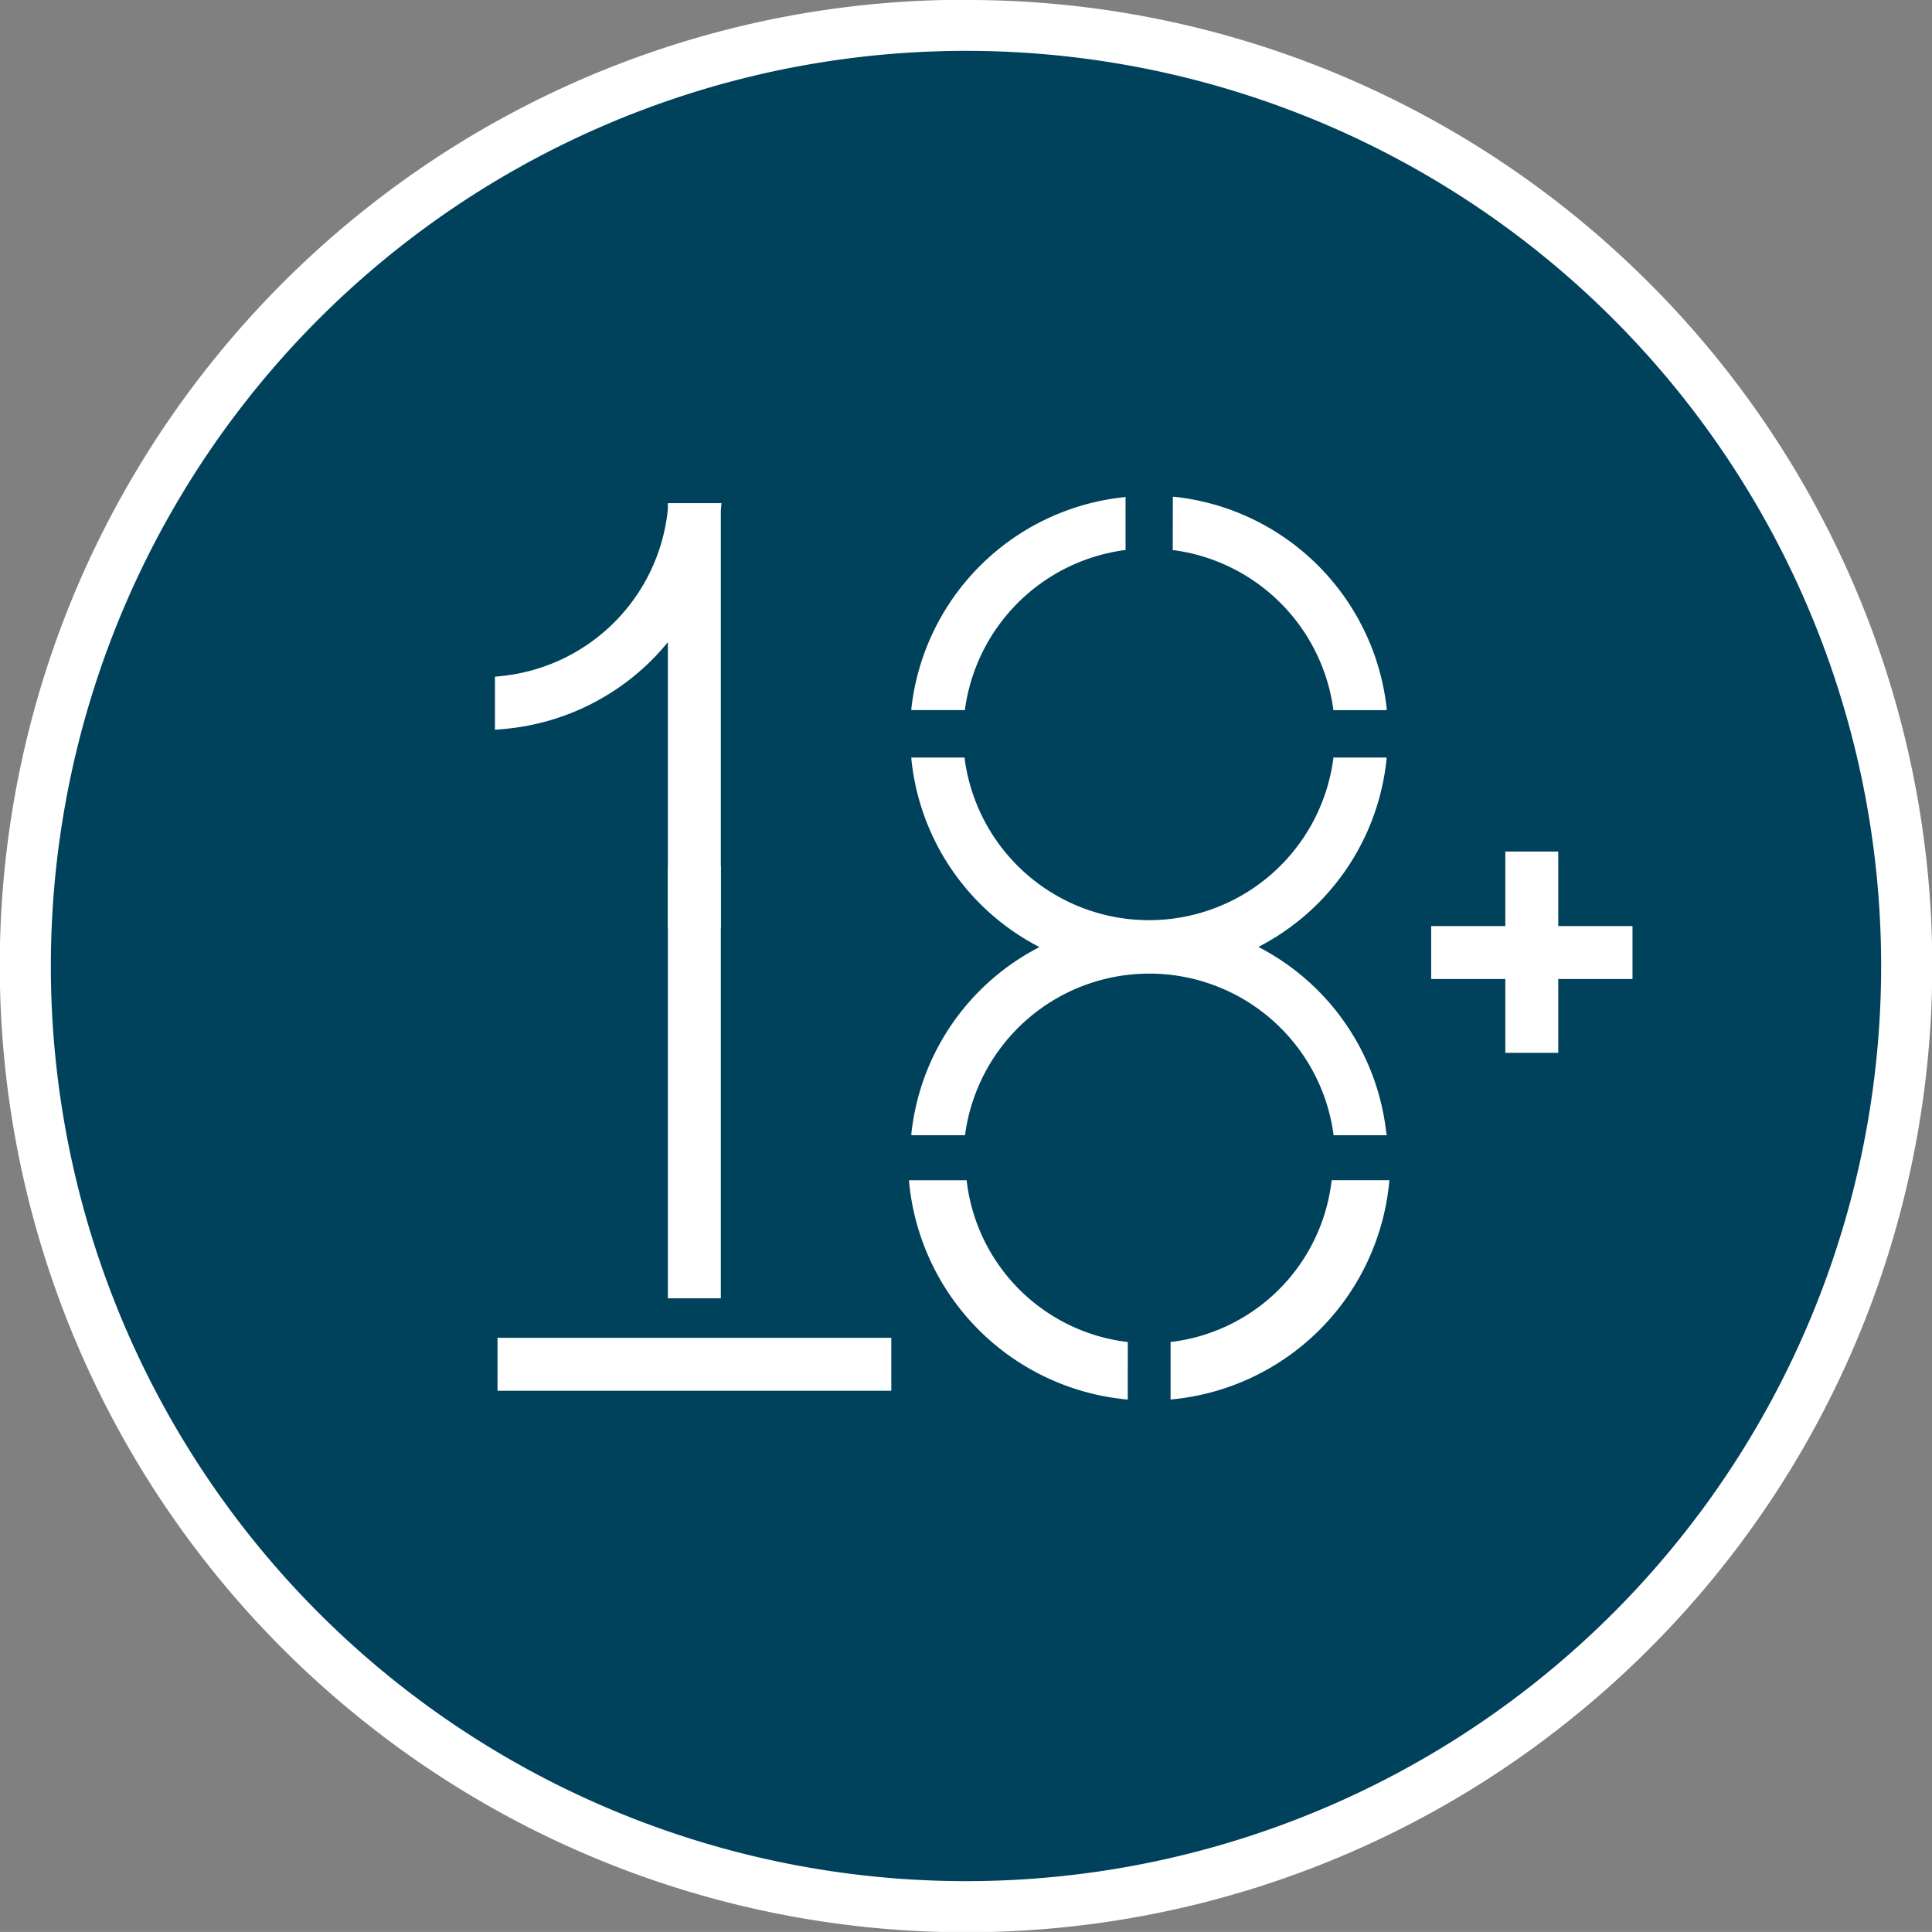 <svg xmlns="http://www.w3.org/2000/svg" width="37.84" height="37.839" viewBox="0 0 37.84 37.839">
  <rect x="0" y="0" width="37.84" height="37.839" fill="#808080" stroke="none"/>
  <g id="Collections-Tile-Adults" transform="translate(18.92 18.919)">
    <g id="Group_8087" data-name="Group 8087" transform="translate(-18.92 -18.919)">
      <g id="Group_8086" data-name="Group 8086">
        <g id="Group_8085" data-name="Group 8085">
          <path id="Path_6155" data-name="Path 6155" d="M19.483,37.905A18.415,18.415,0,0,1,6.457,6.458a18.421,18.421,0,1,1,20.2,30,18.3,18.3,0,0,1-7.17,1.448" transform="translate(-0.563 -0.564)" fill="#00415c"/>
          <path id="Path_6156" data-name="Path 6156" d="M19.392,1.469A17.924,17.924,0,1,1,1.468,19.392,17.924,17.924,0,0,1,19.392,1.469m0-1A18.839,18.839,0,0,0,8.813,3.7a18.995,18.995,0,0,0-6.854,8.323A18.922,18.922,0,0,0,6.013,32.77a19.121,19.121,0,0,0,2.8,2.31,18.9,18.9,0,0,0,21.158,0,19.108,19.108,0,0,0,2.8-2.31,18.908,18.908,0,0,0,0-26.756A18.912,18.912,0,0,0,26.756,1.96,18.8,18.8,0,0,0,19.392.473" transform="translate(-0.472 -0.473)" fill="#fff"/>
          <rect id="Rectangle_2811" data-name="Rectangle 2811" width="7.657" height="0.981" transform="translate(9.771 26.23)" fill="#fff"/>
          <path id="Rectangle_2812" data-name="Rectangle 2812" d="M-.028-.028H7.685V1.009H-.028ZM7.628.028H.028V.953h7.6Z" transform="translate(9.772 26.23)" fill="#fff"/>
          <path id="Path_6157" data-name="Path 6157" d="M15.363,12.168v.077l0,.025a3.678,3.678,0,0,1-3.285,3.285l-.1.01v.983l.122-.01A4.651,4.651,0,0,0,15,15.19a4.728,4.728,0,0,0,.367-.413v5.656h.981V12.285l.01-.117Z" transform="translate(-2.254 -2.285)" fill="#fff"/>
          <path id="Path_6158" data-name="Path 6158" d="M15.335,12.14h1.05l-.013.148v8.174H15.335v-5.6a4.737,4.737,0,0,1-.318.353A4.679,4.679,0,0,1,12.1,16.565l-.152.013V15.539l.126-.013a3.65,3.65,0,0,0,3.26-3.26l0-.025Zm.989.057h-.932v.049l0,.027a3.707,3.707,0,0,1-3.31,3.31L12,15.59v.926l.091-.008a4.622,4.622,0,0,0,2.882-1.339,4.712,4.712,0,0,0,.365-.411l.051-.064V20.4h.925V12.285Z" transform="translate(-2.254 -2.285)" fill="#fff"/>
          <rect id="Rectangle_2813" data-name="Rectangle 2813" width="0.981" height="8.42" transform="translate(13.109 16.98)" fill="#fff"/>
          <path id="Rectangle_2814" data-name="Rectangle 2814" d="M-.028-.028H1.009V8.448H-.028ZM.953.028H.028V8.391H.953Z" transform="translate(13.109 16.98)" fill="#fff"/>
          <rect id="Rectangle_2815" data-name="Rectangle 2815" width="0.981" height="3.887" transform="translate(29.511 16.706)" fill="#fff"/>
          <path id="Rectangle_2816" data-name="Rectangle 2816" d="M-.028-.028H1.009V3.915H-.028ZM.953.028H.028v3.83H.953Z" transform="translate(29.511 16.706)" fill="#fff"/>
          <rect id="Rectangle_2817" data-name="Rectangle 2817" width="3.887" height="0.981" transform="translate(28.059 18.166)" fill="#fff"/>
          <path id="Rectangle_2818" data-name="Rectangle 2818" d="M-.028-.028H3.915V1.009H-.028ZM3.858.028H.028V.953h3.83Z" transform="translate(28.059 18.166)" fill="#fff"/>
          <path id="Path_6159" data-name="Path 6159" d="M24.175,21.743l-.008,0,.006,0A4.641,4.641,0,0,0,21.635,25.4h.988a3.669,3.669,0,0,1,7.27,0h.99a4.649,4.649,0,0,0-2.542-3.656l.008,0-.005,0a4.646,4.646,0,0,0,2.54-3.679H29.9a3.67,3.67,0,0,1-7.276,0h-.988a4.644,4.644,0,0,0,2.543,3.68" transform="translate(-3.75 -3.198)" fill="#fff"/>
          <path id="Path_6160" data-name="Path 6160" d="M30.913,25.432H29.867l0-.024a3.641,3.641,0,0,0-7.213,0l0,.024H21.6l0-.031a4.668,4.668,0,0,1,2.5-3.649l-.007,0,.013-.006A4.672,4.672,0,0,1,21.6,18.066l0-.031h1.044l0,.025a3.642,3.642,0,0,0,7.22,0l0-.025h1.043l0,.031a4.673,4.673,0,0,1-2.506,3.676l.011.006-.009,0a4.677,4.677,0,0,1,2.5,3.65Zm-1-.057h.933a4.621,4.621,0,0,0-2.523-3.6l-.056-.028.016-.007.043-.022a4.617,4.617,0,0,0,2.522-3.625h-.931a3.7,3.7,0,0,1-7.326,0h-.932a4.616,4.616,0,0,0,2.524,3.626l.051.025,0,0,.006,0-.054.027a4.612,4.612,0,0,0-2.519,3.6H22.6a3.7,3.7,0,0,1,7.319,0Z" transform="translate(-3.75 -3.198)" fill="#fff"/>
          <path id="Path_6161" data-name="Path 6161" d="M31.821,27.91h-.989a3.674,3.674,0,0,1-3.146,3.157v.989a4.656,4.656,0,0,0,4.135-4.146" transform="translate(-4.687 -4.723)" fill="#fff"/>
          <path id="Path_6162" data-name="Path 6162" d="M30.77,27.839H31.9l-.008.078a4.727,4.727,0,0,1-4.2,4.209l-.078.008v-1.13L27.676,31a3.6,3.6,0,0,0,3.085-3.1Zm.972.142h-.848a3.745,3.745,0,0,1-3.137,3.148v.848a4.585,4.585,0,0,0,3.985-4Z" transform="translate(-4.687 -4.723)" fill="#fff"/>
          <path id="Path_6163" data-name="Path 6163" d="M23.658,30.02a3.681,3.681,0,0,1-1.039-2.109h-.989a4.656,4.656,0,0,0,4.135,4.145v-.989a3.686,3.686,0,0,1-2.108-1.047" transform="translate(-3.749 -4.723)" fill="#fff"/>
          <path id="Path_6164" data-name="Path 6164" d="M25.837,32.135l-.078-.008a4.727,4.727,0,0,1-4.2-4.209l-.008-.078h1.13l.008.062A3.6,3.6,0,0,0,25.776,31l.062.008ZM21.71,27.982A4.585,4.585,0,0,0,25.7,31.977v-.848a3.743,3.743,0,0,1-3.137-3.147Z" transform="translate(-3.749 -4.723)" fill="#fff"/>
          <path id="Path_6165" data-name="Path 6165" d="M23.666,14.053a3.682,3.682,0,0,1,2.1-1.041v-.988a4.656,4.656,0,0,0-4.133,4.122h.99a3.678,3.678,0,0,1,1.042-2.092" transform="translate(-3.75 -2.262)" fill="#fff"/>
          <path id="Path_6166" data-name="Path 6166" d="M25.795,11.993v1.044l-.025,0a3.645,3.645,0,0,0-3.119,3.109l0,.024H21.6l0-.031A4.684,4.684,0,0,1,25.764,12Zm-.057.995v-.932a4.628,4.628,0,0,0-4.073,4.062H22.6a3.7,3.7,0,0,1,3.139-3.13Z" transform="translate(-3.75 -2.262)" fill="#fff"/>
          <path id="Path_6167" data-name="Path 6167" d="M29.787,14.053a3.678,3.678,0,0,1,1.042,2.092h.99a4.66,4.66,0,0,0-4.133-4.122v.989a3.687,3.687,0,0,1,2.1,1.041" transform="translate(-4.687 -2.262)" fill="#fff"/>
          <path id="Path_6168" data-name="Path 6168" d="M27.658,11.992l.031,0a4.688,4.688,0,0,1,4.158,4.148l0,.031H30.8l0-.024a3.645,3.645,0,0,0-3.119-3.109l-.025,0Zm4.129,4.126a4.632,4.632,0,0,0-4.073-4.063v.933a3.7,3.7,0,0,1,3.139,3.13Z" transform="translate(-4.687 -2.262)" fill="#fff"/>
        </g>
      </g>
    </g>
  </g>
</svg>
